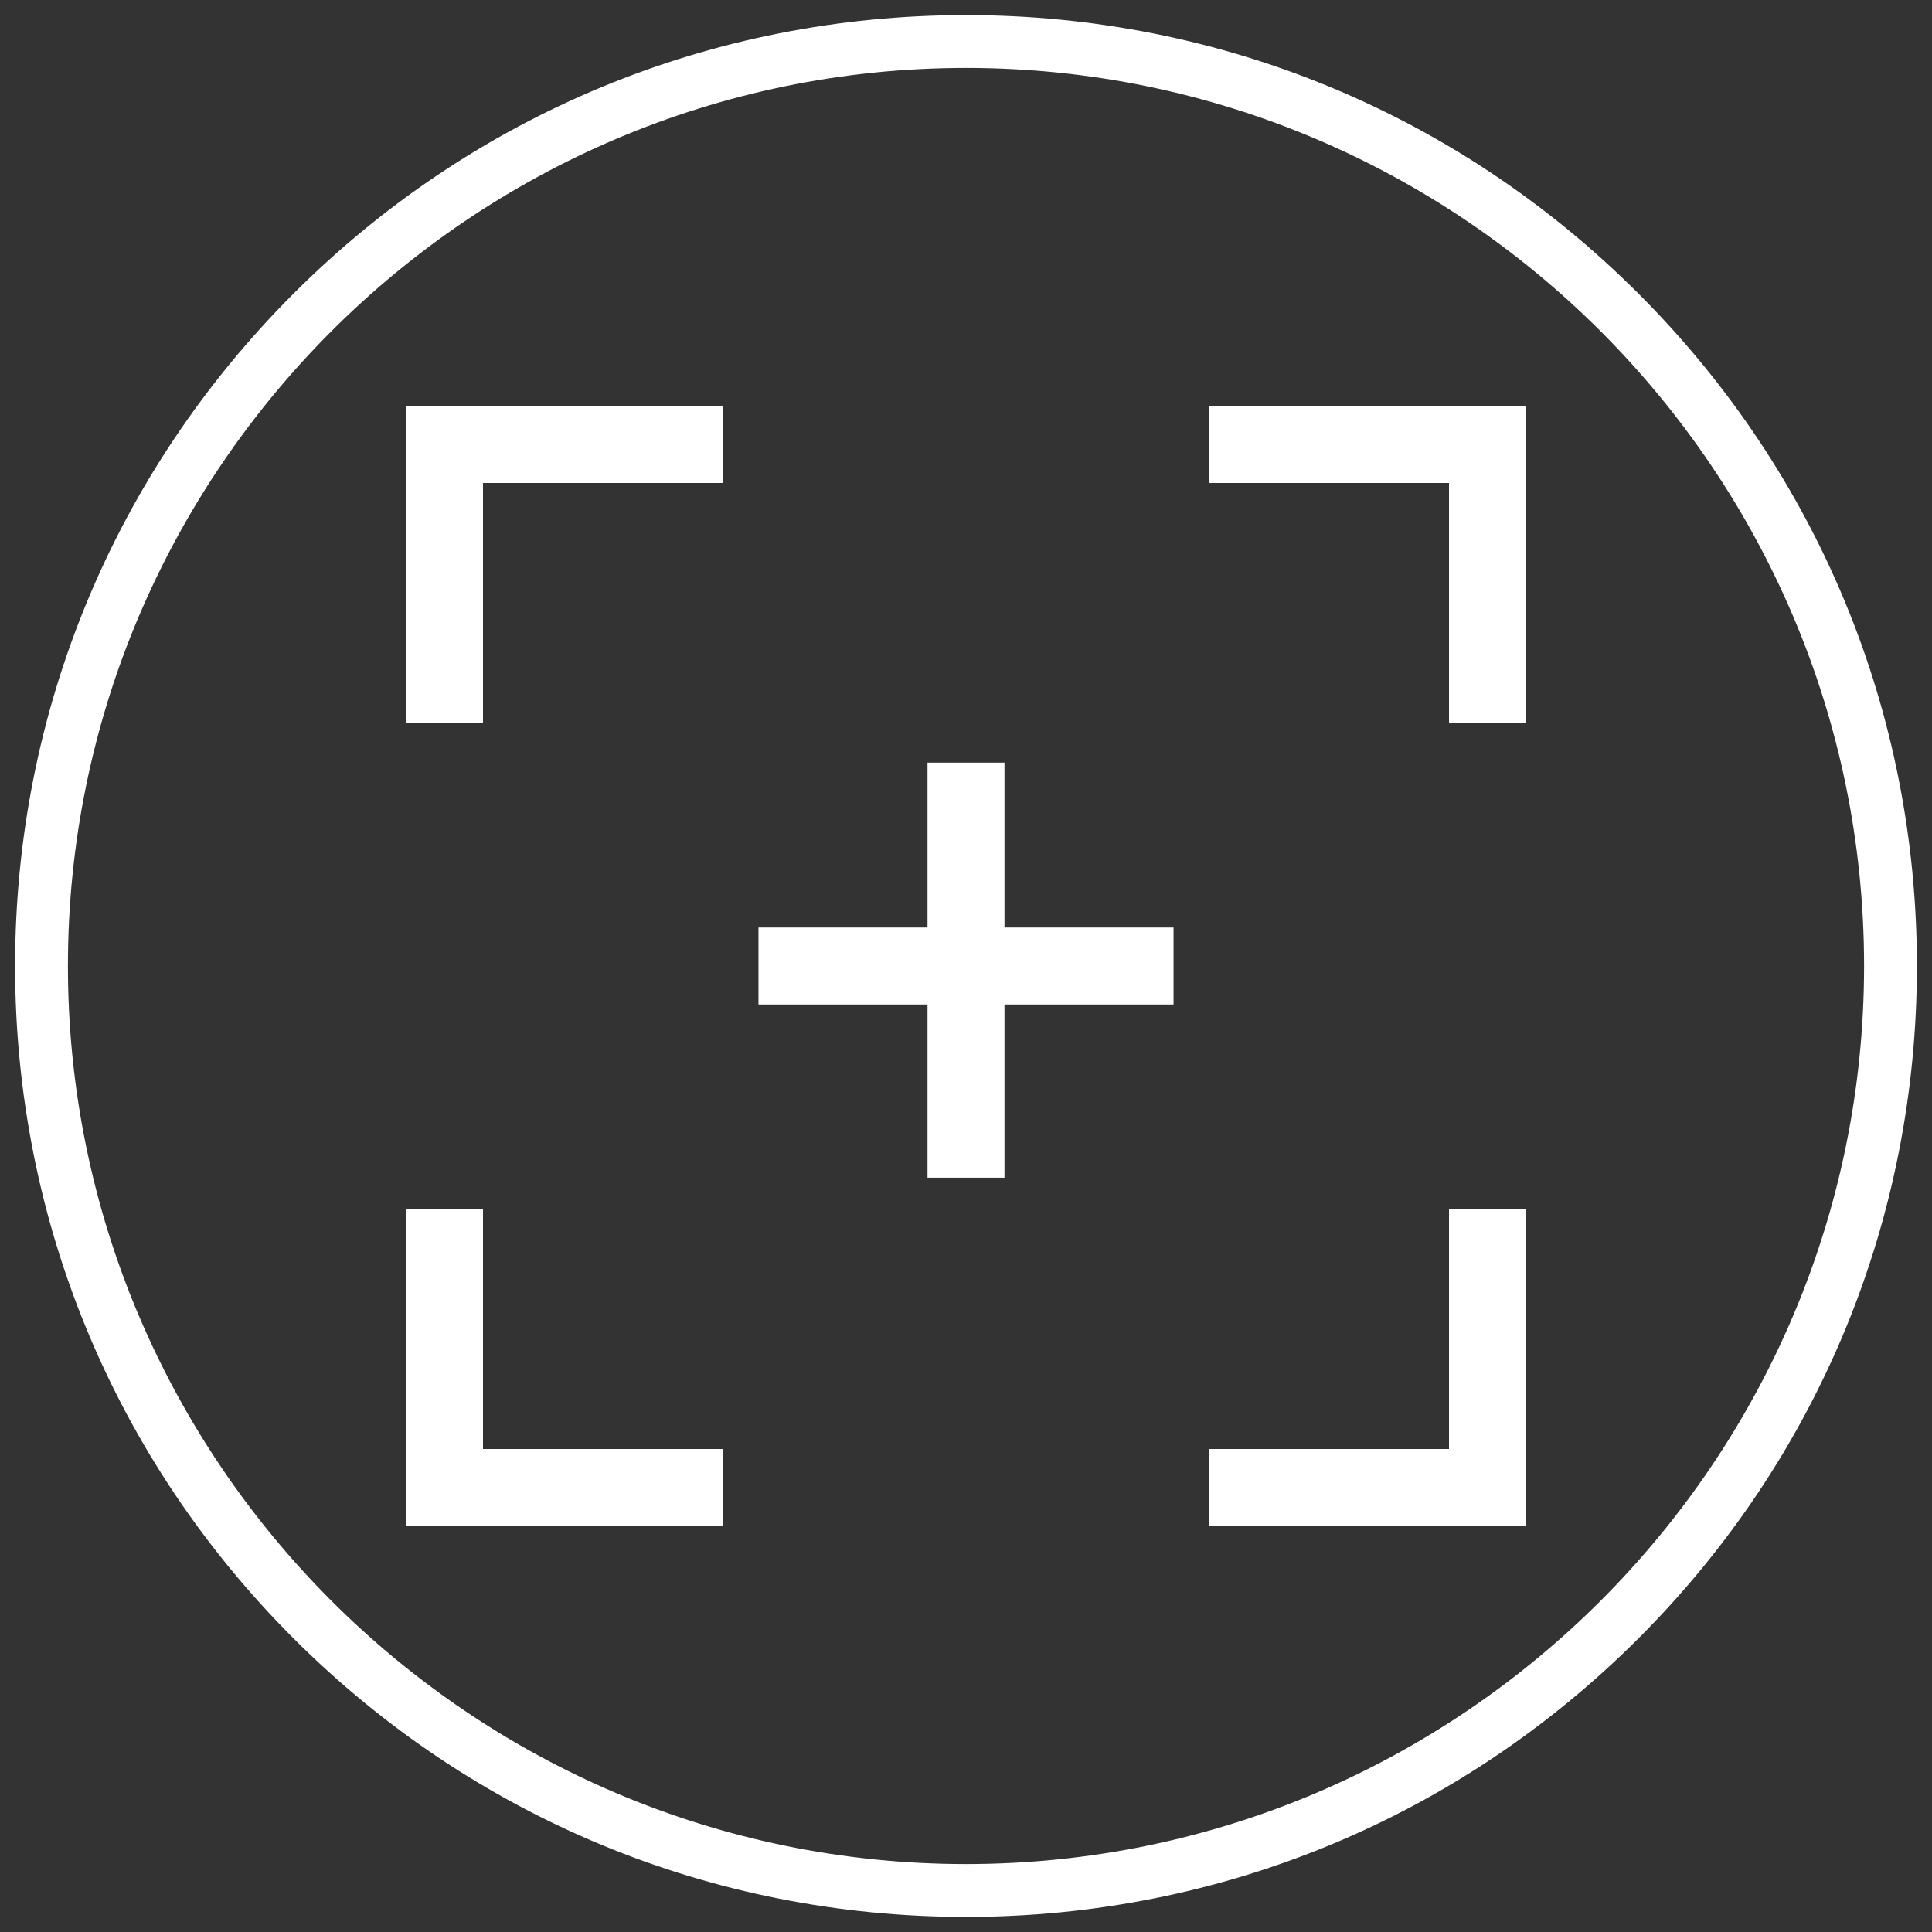 <?xml version="1.0" encoding="utf-8"?>
<!-- Generator: Adobe Illustrator 24.0.1, SVG Export Plug-In . SVG Version: 6.00 Build 0)  -->
<svg version="1.1" id="Layer_1" xmlns="http://www.w3.org/2000/svg" xmlns:xlink="http://www.w3.org/1999/xlink" x="0px" y="0px"
	 viewBox="0 0 512 512" style="enable-background:new 0 0 512 512;" xml:space="preserve">
<rect x="0" y="0" width="512" height="512" fill="#333333" stroke="none"/>
<style type="text/css">
	.st0{fill:#FFFFFF;}
</style>
<path class="st0" d="M256,508c-67.3,0-130.6-26.2-178.2-73.8S4,323.3,4,256S30.2,125.4,77.8,77.8S188.7,4,256,4
	s130.6,26.2,178.2,73.8S508,188.7,508,256s-26.2,130.6-73.8,178.2S323.3,508,256,508z M256,18C124.8,18,18,124.8,18,256
	s106.8,238,238,238s238-106.8,238-238S387.2,18,256,18z"/>
<polygon class="st0" points="384,320.5 384,384 320.5,384 320.5,404.4 404.4,404.4 404.4,320.5 "/>
<polygon class="st0" points="107.6,320.5 107.6,404.4 191.5,404.4 191.5,384 128,384 128,320.5 "/>
<polygon class="st0" points="191.5,107.6 107.6,107.6 107.6,191.5 128,191.5 128,128 191.5,128 "/>
<polygon class="st0" points="404.4,191.5 404.4,107.6 320.5,107.6 320.5,128 384,128 384,191.5 "/>
<polygon class="st0" points="311,245.8 266.2,245.8 266.2,202.1 245.8,202.1 245.8,245.8 201,245.8 201,266.2 245.8,266.2 
	245.8,312.1 266.2,312.1 266.2,266.2 311,266.2 "/>
</svg>
